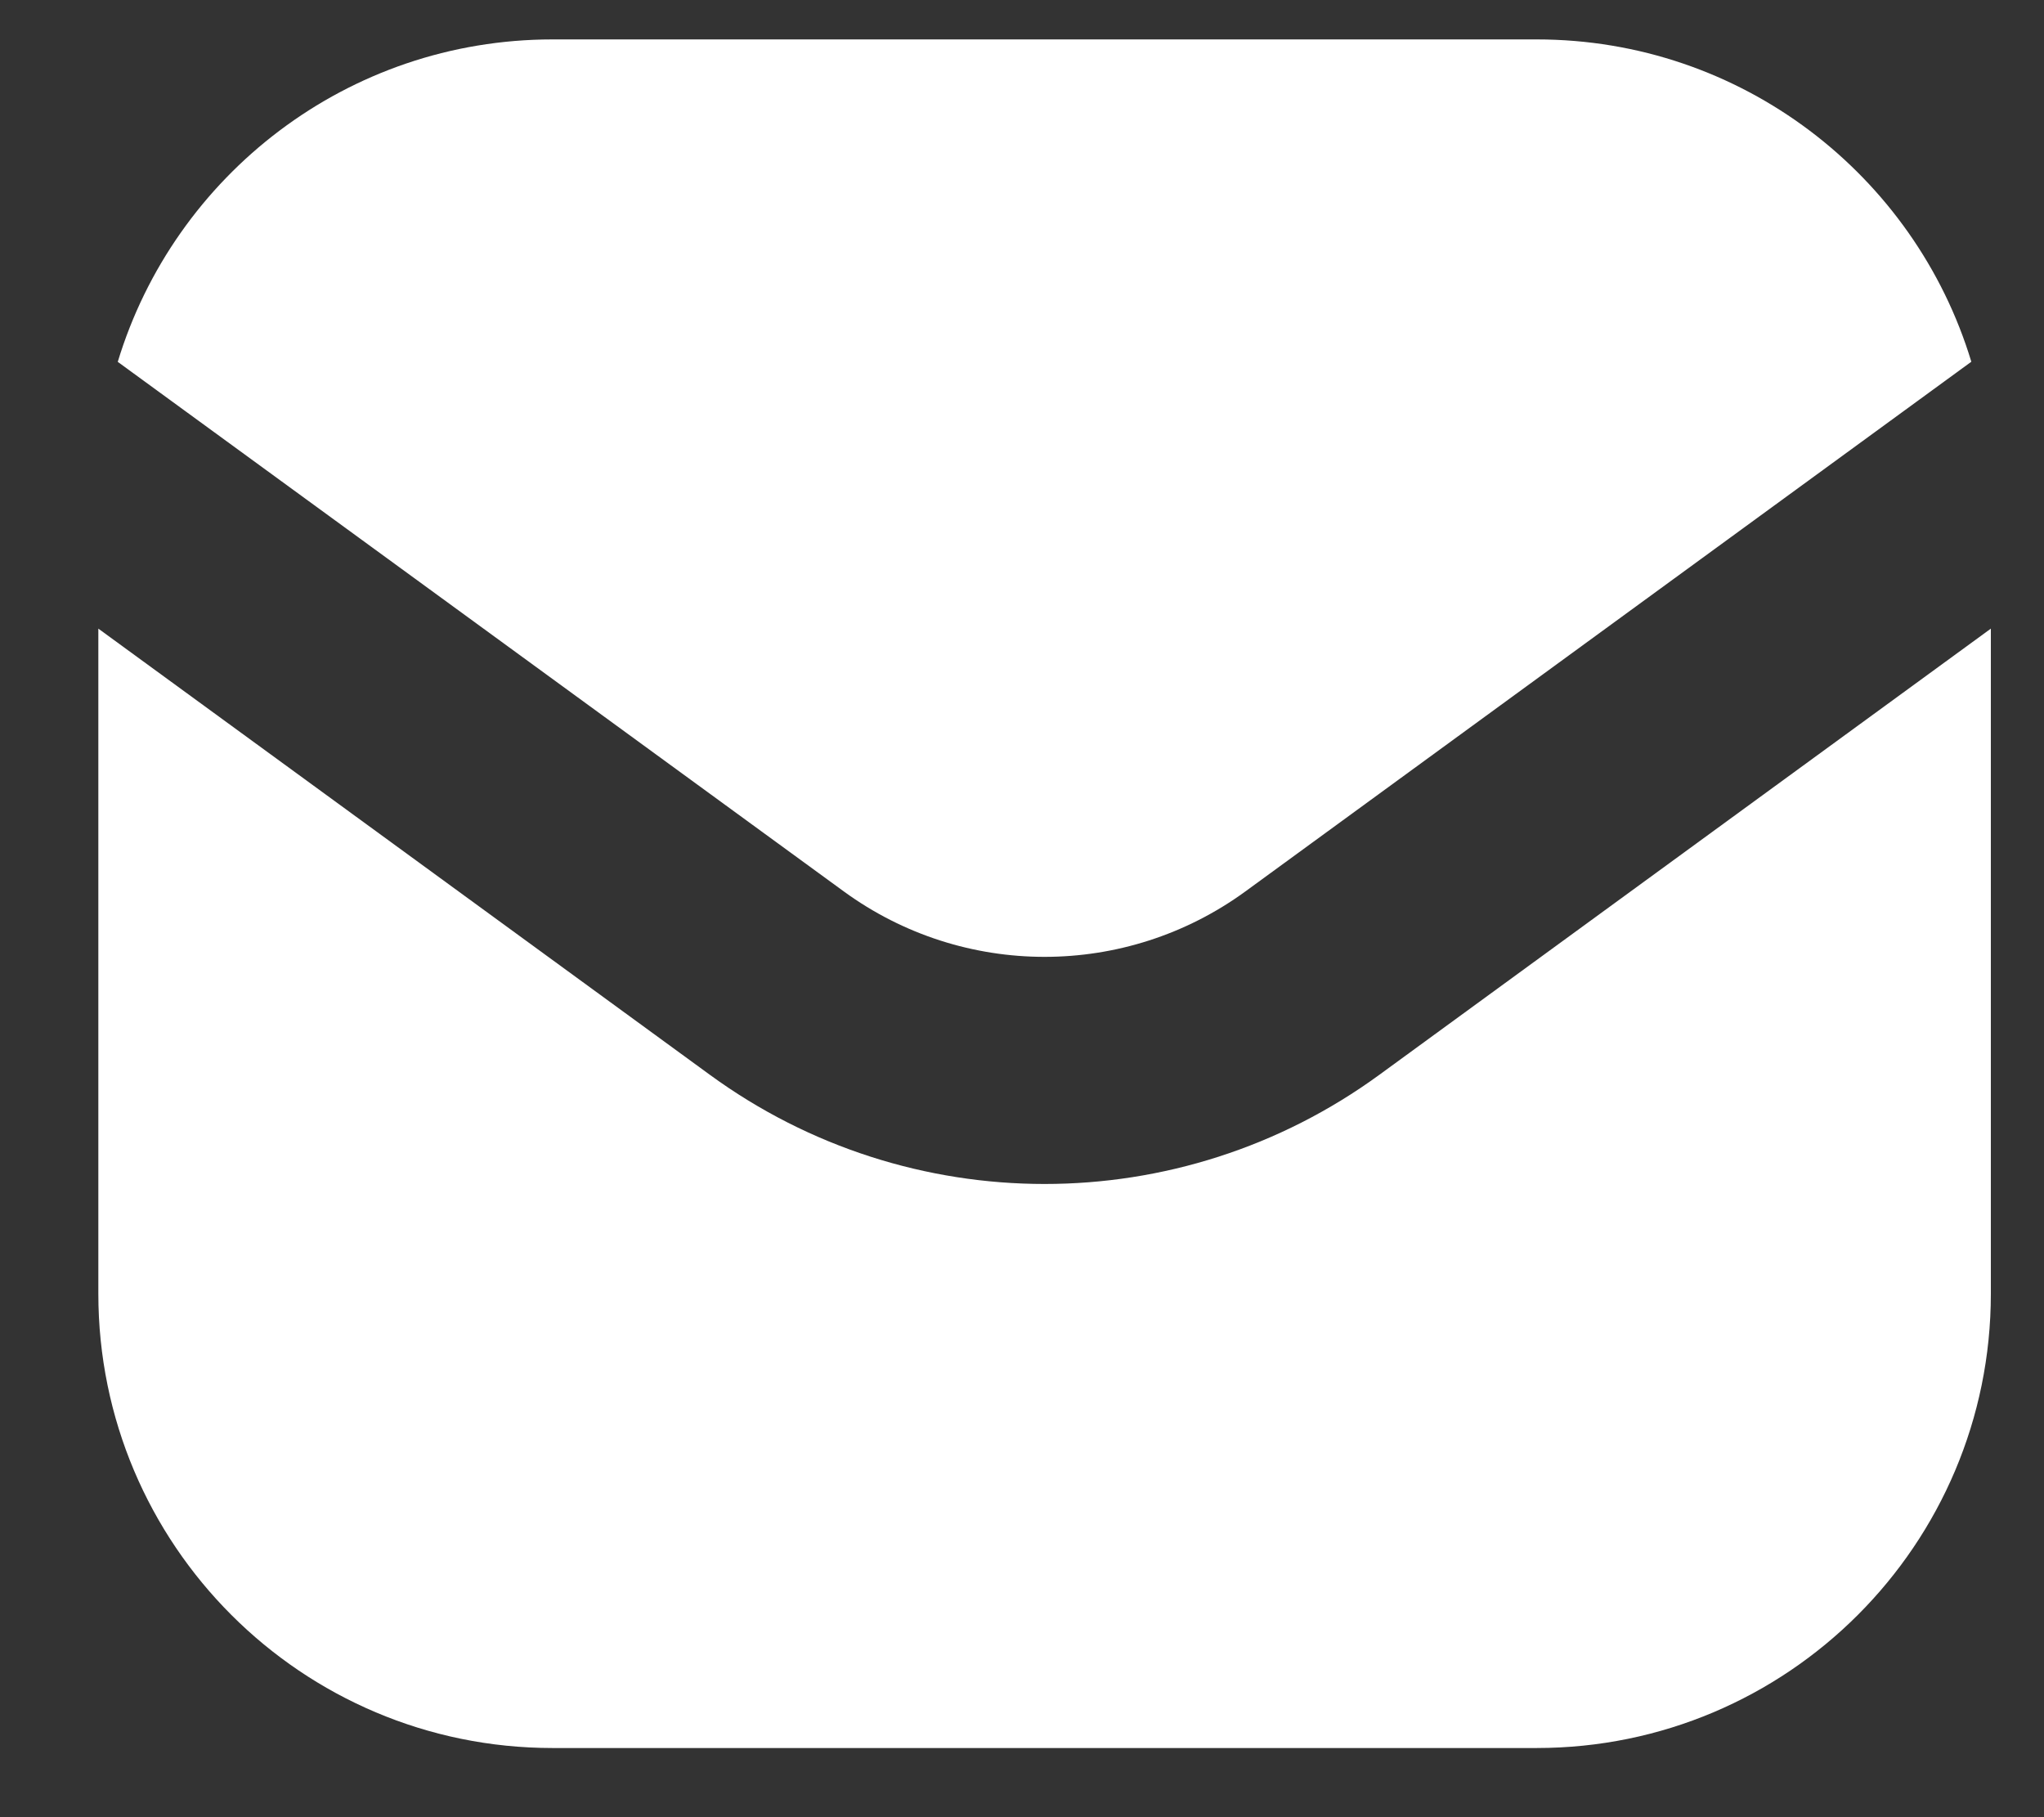 <?xml version="1.0" encoding="UTF-8"?> <svg xmlns="http://www.w3.org/2000/svg" width="18" height="16" viewBox="0 0 18 16" fill="none"><rect x="0" y="0" width="18" height="16" fill="#333333" stroke="none"/><path d="M17.532 11.391C17.532 13.6 15.741 15.391 13.532 15.391H4.866C2.657 15.391 0.866 13.6 0.866 11.391V5.535L6.252 9.464C8.008 10.745 10.39 10.745 12.146 9.464L17.532 5.535V11.391ZM13.532 0.347C15.337 0.347 16.863 1.543 17.36 3.185L10.967 7.849C9.913 8.617 8.484 8.617 7.431 7.849L1.037 3.186C1.535 1.543 3.061 0.347 4.866 0.347H13.532Z" fill="white"></path></svg> 